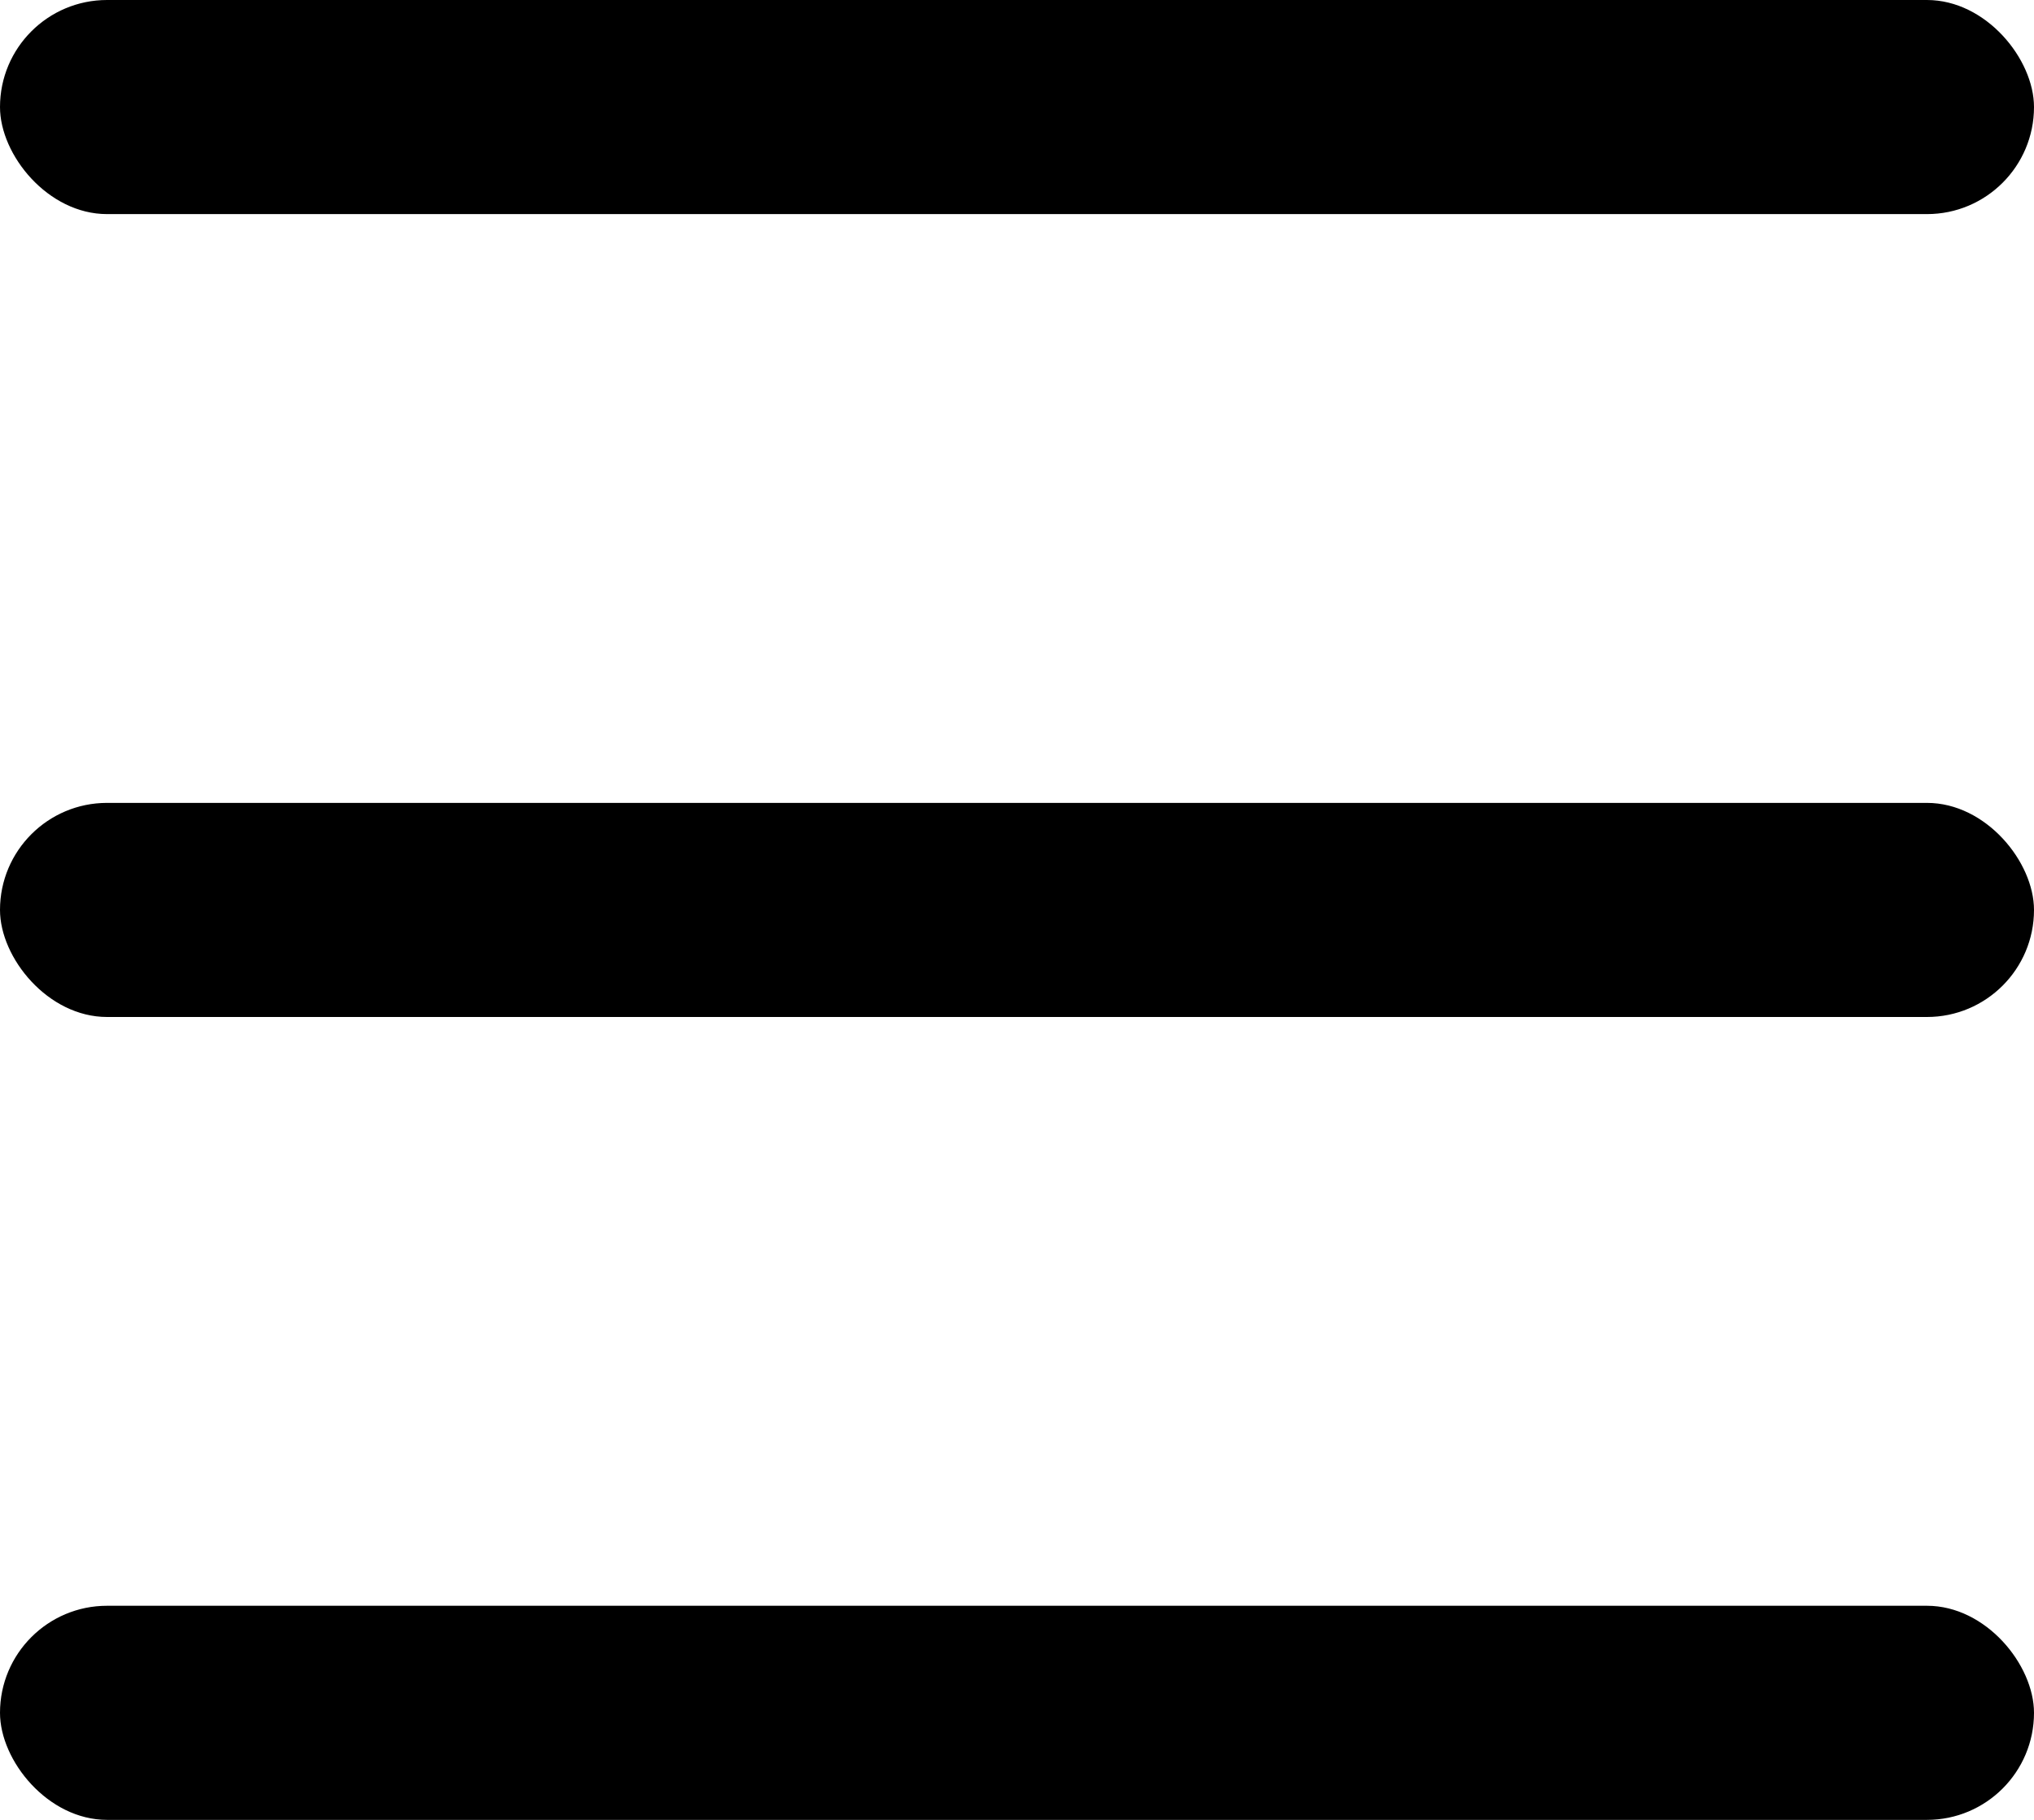 <?xml version="1.0" encoding="UTF-8"?> <svg xmlns="http://www.w3.org/2000/svg" width="76" height="68" viewBox="0 0 76 68" fill="none"><rect width="76" height="8" rx="4" fill="black"></rect><rect y="30" width="76" height="8" rx="4" fill="black"></rect><rect y="60" width="76" height="8" rx="4" fill="black"></rect></svg> 